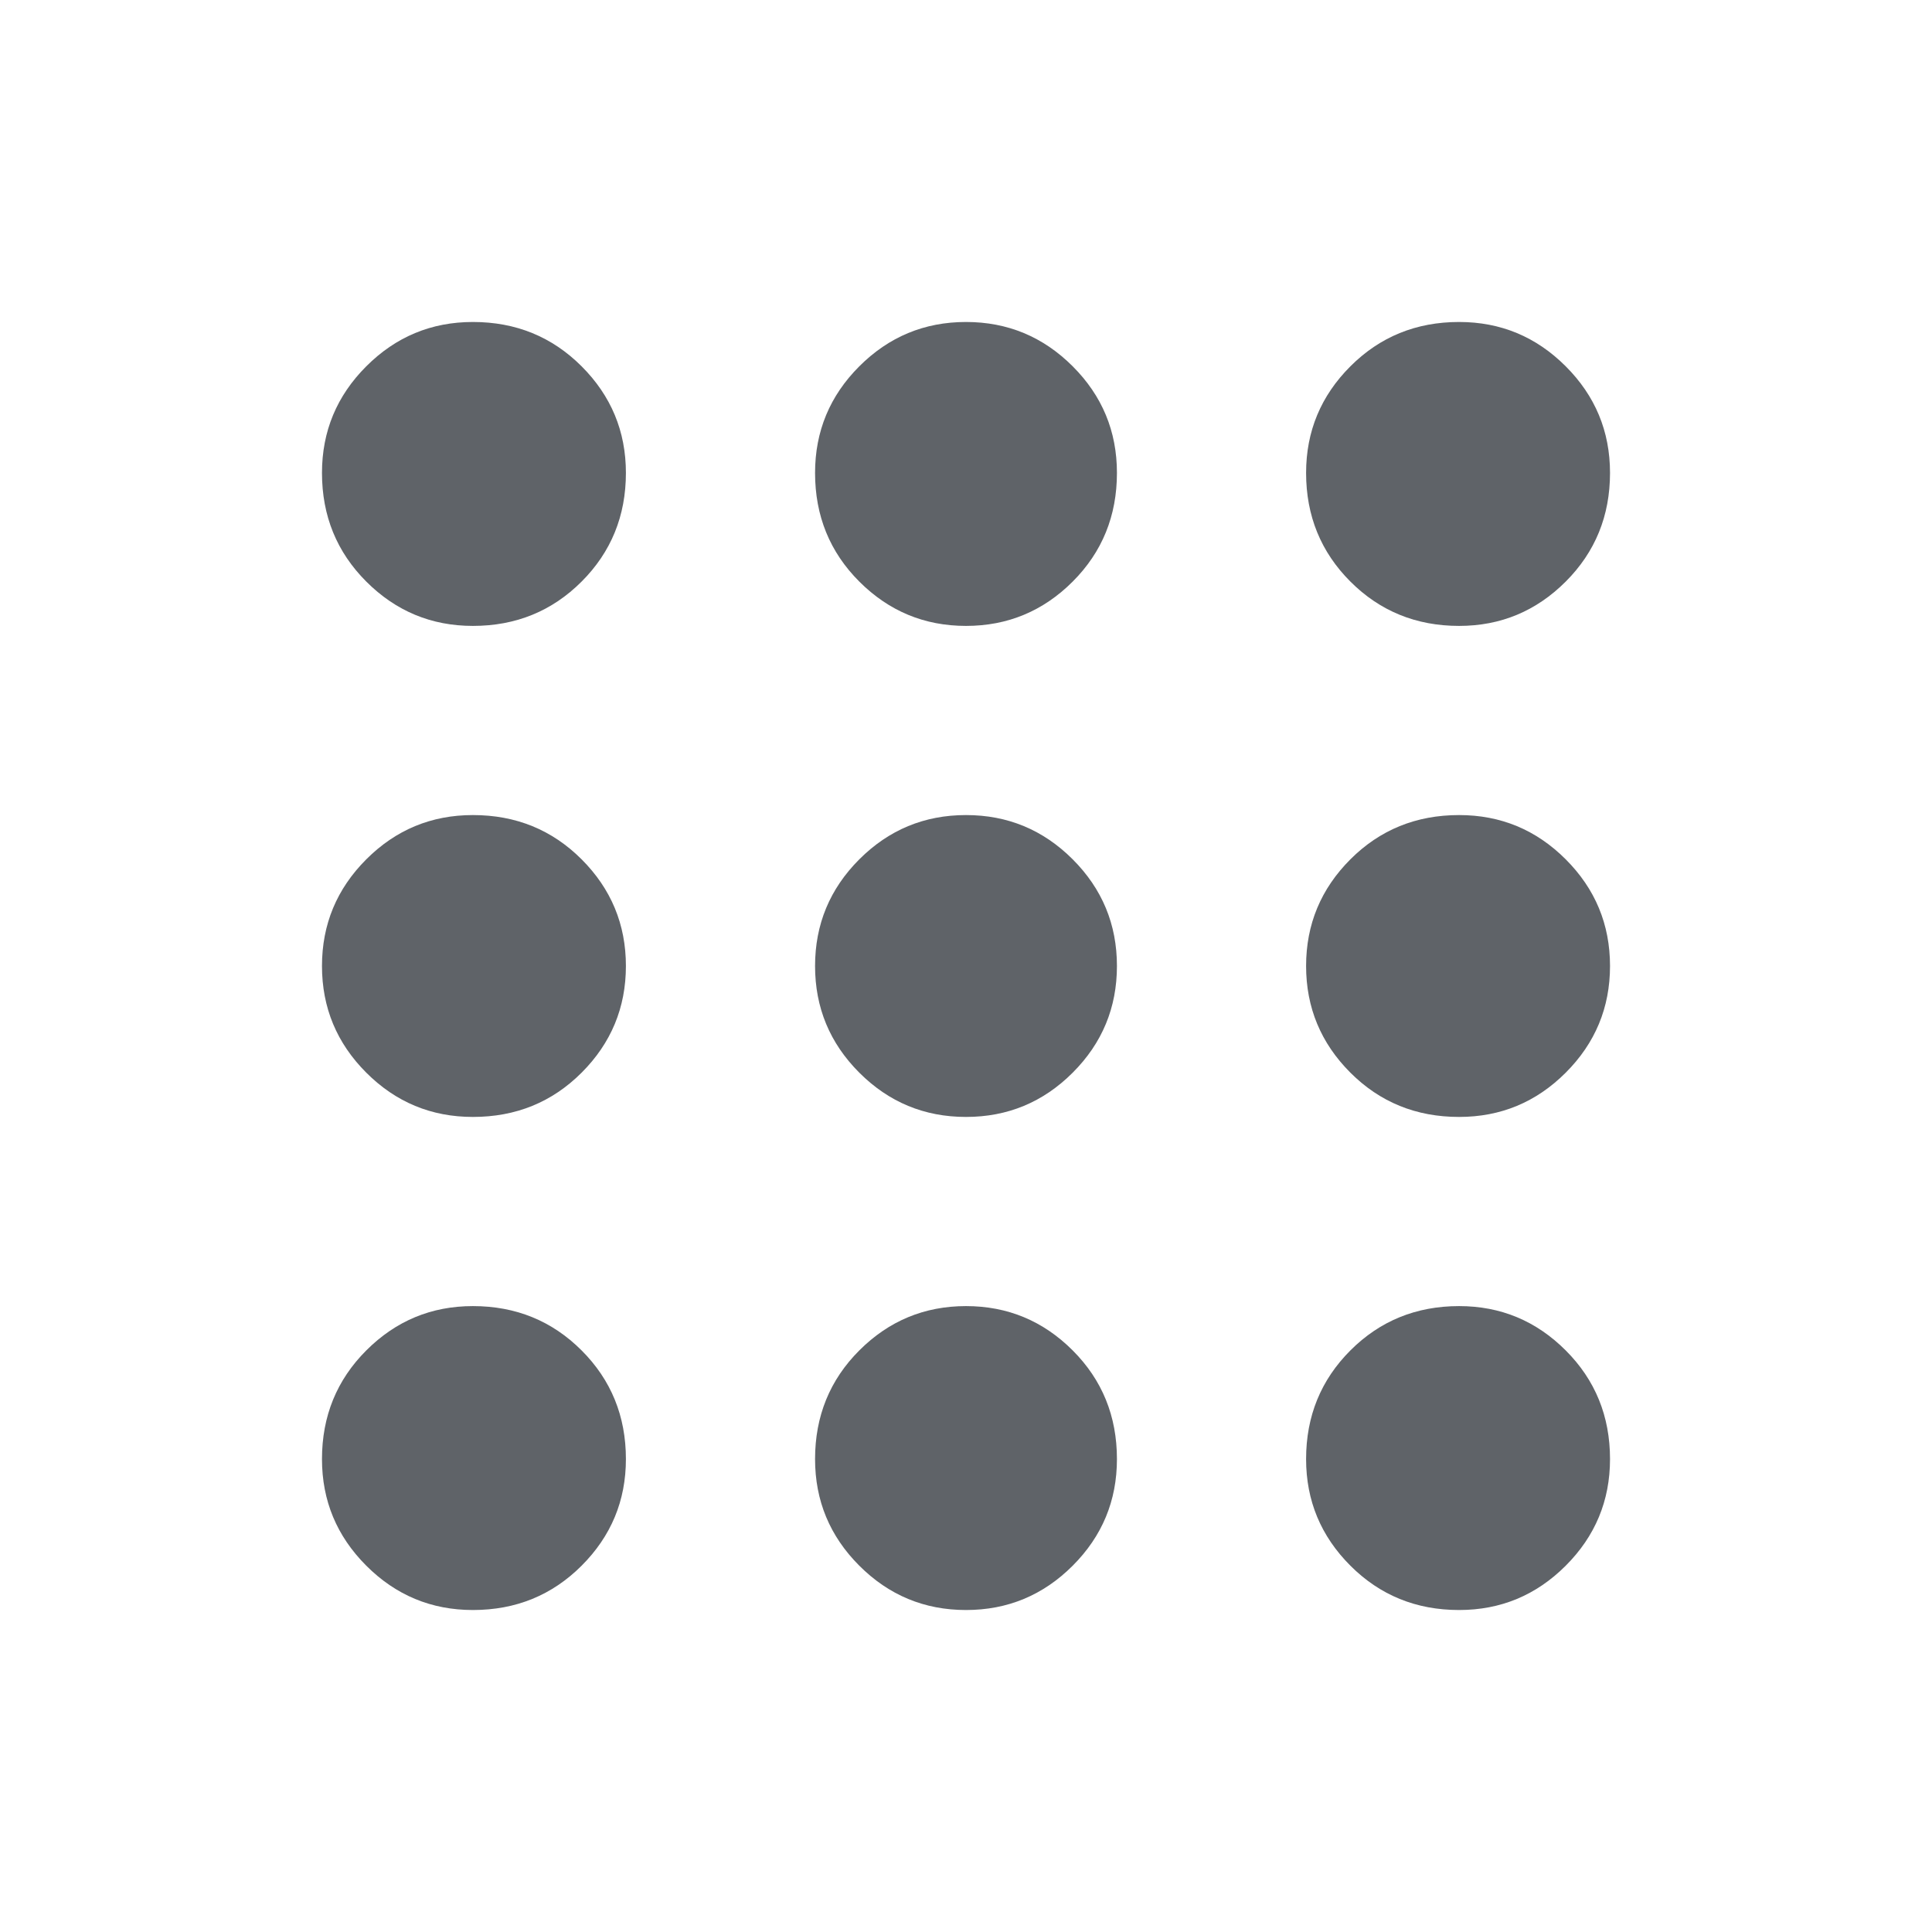 <svg width="32" height="32" viewBox="0 0 32 32" fill="none" xmlns="http://www.w3.org/2000/svg">
<g clip-path="url(#clip0_2056_33227)">
<path d="M7.833 26.667C7.144 26.667 6.556 26.422 6.067 25.933C5.578 25.444 5.333 24.856 5.333 24.167C5.333 23.456 5.578 22.856 6.067 22.367C6.556 21.878 7.144 21.633 7.833 21.633C8.544 21.633 9.144 21.878 9.633 22.367C10.122 22.856 10.367 23.456 10.367 24.167C10.367 24.856 10.122 25.444 9.633 25.933C9.144 26.422 8.544 26.667 7.833 26.667ZM16 26.667C15.311 26.667 14.722 26.422 14.233 25.933C13.744 25.444 13.5 24.856 13.5 24.167C13.5 23.456 13.744 22.856 14.233 22.367C14.722 21.878 15.311 21.633 16 21.633C16.689 21.633 17.278 21.878 17.767 22.367C18.256 22.856 18.5 23.456 18.5 24.167C18.5 24.856 18.256 25.444 17.767 25.933C17.278 26.422 16.689 26.667 16 26.667ZM24.167 26.667C23.456 26.667 22.856 26.422 22.367 25.933C21.878 25.444 21.633 24.856 21.633 24.167C21.633 23.456 21.878 22.856 22.367 22.367C22.856 21.878 23.456 21.633 24.167 21.633C24.856 21.633 25.444 21.878 25.933 22.367C26.422 22.856 26.667 23.456 26.667 24.167C26.667 24.856 26.422 25.444 25.933 25.933C25.444 26.422 24.856 26.667 24.167 26.667ZM7.833 18.5C7.144 18.5 6.556 18.256 6.067 17.767C5.578 17.278 5.333 16.689 5.333 16C5.333 15.311 5.578 14.722 6.067 14.233C6.556 13.744 7.144 13.5 7.833 13.5C8.544 13.5 9.144 13.744 9.633 14.233C10.122 14.722 10.367 15.311 10.367 16C10.367 16.689 10.122 17.278 9.633 17.767C9.144 18.256 8.544 18.5 7.833 18.5ZM16 18.5C15.311 18.5 14.722 18.256 14.233 17.767C13.744 17.278 13.5 16.689 13.5 16C13.5 15.311 13.744 14.722 14.233 14.233C14.722 13.744 15.311 13.5 16 13.5C16.689 13.5 17.278 13.744 17.767 14.233C18.256 14.722 18.5 15.311 18.5 16C18.5 16.689 18.256 17.278 17.767 17.767C17.278 18.256 16.689 18.5 16 18.5ZM24.167 18.5C23.456 18.5 22.856 18.256 22.367 17.767C21.878 17.278 21.633 16.689 21.633 16C21.633 15.311 21.878 14.722 22.367 14.233C22.856 13.744 23.456 13.5 24.167 13.5C24.856 13.5 25.444 13.744 25.933 14.233C26.422 14.722 26.667 15.311 26.667 16C26.667 16.689 26.422 17.278 25.933 17.767C25.444 18.256 24.856 18.5 24.167 18.5ZM7.833 10.367C7.144 10.367 6.556 10.122 6.067 9.633C5.578 9.144 5.333 8.544 5.333 7.833C5.333 7.144 5.578 6.556 6.067 6.067C6.556 5.578 7.144 5.333 7.833 5.333C8.544 5.333 9.144 5.578 9.633 6.067C10.122 6.556 10.367 7.144 10.367 7.833C10.367 8.544 10.122 9.144 9.633 9.633C9.144 10.122 8.544 10.367 7.833 10.367ZM16 10.367C15.311 10.367 14.722 10.122 14.233 9.633C13.744 9.144 13.5 8.544 13.5 7.833C13.5 7.144 13.744 6.556 14.233 6.067C14.722 5.578 15.311 5.333 16 5.333C16.689 5.333 17.278 5.578 17.767 6.067C18.256 6.556 18.5 7.144 18.5 7.833C18.5 8.544 18.256 9.144 17.767 9.633C17.278 10.122 16.689 10.367 16 10.367ZM24.167 10.367C23.456 10.367 22.856 10.122 22.367 9.633C21.878 9.144 21.633 8.544 21.633 7.833C21.633 7.144 21.878 6.556 22.367 6.067C22.856 5.578 23.456 5.333 24.167 5.333C24.856 5.333 25.444 5.578 25.933 6.067C26.422 6.556 26.667 7.144 26.667 7.833C26.667 8.544 26.422 9.144 25.933 9.633C25.444 10.122 24.856 10.367 24.167 10.367Z" fill="#5F6368"/>
</g>
<defs>
<clipPath id="clip0_2056_33227">
<rect width="32" height="32" fill="white"/>
</clipPath>
</defs>
</svg>

